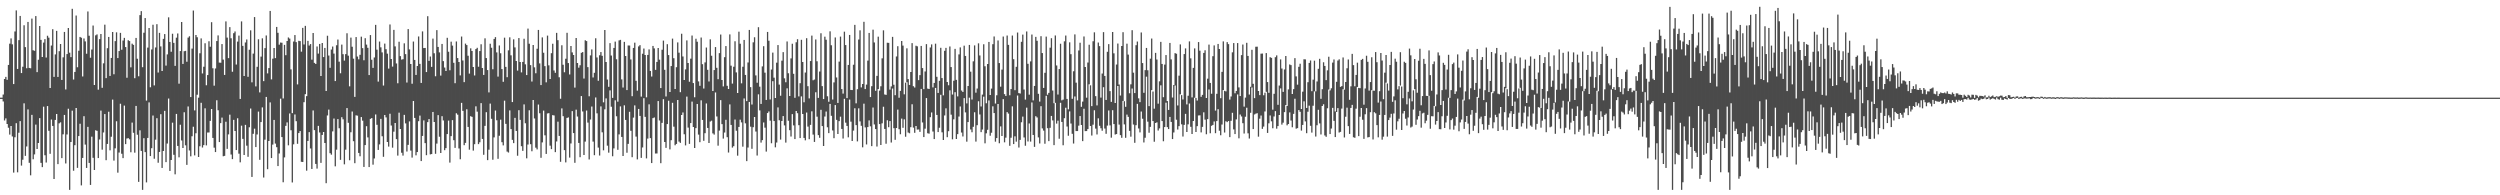 <?xml version="1.0" encoding="UTF-8"?>
<svg xmlns="http://www.w3.org/2000/svg" width="1920" height="150">
  <path d="M0 75.000h1v1.000H0zM1 75.000h1v1.000H1zM2 72.624h1v5.322H2zM3 60.677h1v31.849H3zM4 59.017h1v31.911H4zM5 61.301h1v33.935H5zM6 49.844h1v48.270H6zM7 33.545h1v69.826H7zM8 29.475h1v67.285H8zM9 34.032h1v70.769H9zM10 64.588h1v67.957H10zM11 24.174h1v81.247H11zM12 7.986h1v86.642H12zM13 52.952h1v79.417H13zM14 30.810h1v71.117H14zM15 12.227h1v80.823H15zM16 56.104h1v71.088H16zM17 51.249h1v71.435H17zM18 19.379h1v59.972H18zM19 36.189h1v83.539H19zM20 52.409h1v60.101H20zM21 16.857h1v67.154H21zM22 52.171h1v72.836H22zM23 52.439h1v82.239H23zM24 14.278h1v73.932H24zM25 38.622h1v83.706H25zM26 39.011h1v79.568H26zM27 12.318h1v83.382H27zM28 55.387h1v59.062H28zM29 45.877h1v63.937H29zM30 19.963h1v70.762H30zM31 30.629h1v94.443H31zM32 43.762h1v84.599H32zM33 32.726h1v49.194H33zM34 30.059h1v89.206H34zM35 44.170h1v80.676H35zM36 27.466h1v53.987H36zM37 28.912h1v71.558H37zM38 67.584h1v50.552H38zM39 34.996h1v56.784H39zM40 22.430h1v74.284H40zM41 59.052h1v78.412H41zM42 41.766h1v50.339H42zM43 23.714h1v63.842H43zM44 59.104h1v66.940H44zM45 39.297h1v55.399H45zM46 33.808h1v60.153H46zM47 61.366h1v60.060H47zM48 44.037h1v59.119H48zM49 24.543h1v63.721H49zM50 68.719h1v56.805H50zM51 41.540h1v61.733H51zM52 21.510h1v62.018H52zM53 40.446h1v105.363H53zM54 43.888h1v65.148H54zM55 6.779h1v78.232H55zM56 61.066h1v70.037H56zM57 55.227h1v56.292H57zM58 11.952h1v70.993H58zM59 51.668h1v77.238H59zM60 38.963h1v65.527H60zM61 28.356h1v66.662H61zM62 28.997h1v113.381H62zM63 58.701h1v62.580H63zM64 29.521h1v59.734H64zM65 31.789h1v79.283H65zM66 41.267h1v87.695H66zM67 8.823h1v88.608H67zM68 27.459h1v97.654H68zM69 44.330h1v97.705H69zM70 38.017h1v66.944H70zM71 19.631h1v101.554H71zM72 65.298h1v65.238H72zM73 27.120h1v72.900H73zM74 26.406h1v74.108H74zM75 68.887h1v52.500H75zM76 30.045h1v77.072H76zM77 26.109h1v58.855H77zM78 67.408h1v47.524H78zM79 48.635h1v53.104H79zM80 18.967h1v68.624H80zM81 59.999h1v63.056H81zM82 37.003h1v73.520H82zM83 28.377h1v57.429H83zM84 58.298h1v57.180H84zM85 44.495h1v60.515H85zM86 24.561h1v51.938H86zM87 57.035h1v66.315H87zM88 31.599h1v82.309H88zM89 24.811h1v68.299H89zM90 44.604h1v87.998H90zM91 39.242h1v77.920H91zM92 25.264h1v54.382H92zM93 38.200h1v79.860H93zM94 31.146h1v90.320H94zM95 29.102h1v52.016H95zM96 36.163h1v74.518H96zM97 59.722h1v46.675H97zM98 30.888h1v75.175H98zM99 31.540h1v75.486H99zM100 51.700h1v65.219H100zM101 33.533h1v60.647H101zM102 34.460h1v67.548H102zM103 60.036h1v57.199H103zM104 29.116h1v52.220H104zM105 45.085h1v58.386H105zM106 58.548h1v81.120H106zM107 11.632h1v88.450H107zM108 8.556h1v107.349H108zM109 51.622h1v94.187H109zM110 25.131h1v81.000H110zM111 13.895h1v102.932H111zM112 77.268h1v62.832H112zM113 36.571h1v69.375H113zM114 21.501h1v57.159H114zM115 67.026h1v52.836H115zM116 37.985h1v75.848H116zM117 18.972h1v69.766H117zM118 65.609h1v56.279H118zM119 36.461h1v70.824H119zM120 18.562h1v72.224H120zM121 55.708h1v69.279H121zM122 25.264h1v91.428H122zM123 35.635h1v52.046H123zM124 54.513h1v74.473H124zM125 29.835h1v86.150H125zM126 26.152h1v59.015H126zM127 50.395h1v74.143H127zM128 41.794h1v68.432H128zM129 13.316h1v62.370H129zM130 32.190h1v99.098H130zM131 39.709h1v83.159H131zM132 25.932h1v68.262H132zM133 32.906h1v86.001H133zM134 50.587h1v83.290H134zM135 28.940h1v58.551H135zM136 25.676h1v86.377H136zM137 64.249h1v56.581H137zM138 39.242h1v56.573H138zM139 16.901h1v90.991H139zM140 49.081h1v64.569H140zM141 39.310h1v46.921H141zM142 39.056h1v72.561H142zM143 47.436h1v79.172H143zM144 28.857h1v52.886H144zM145 27.850h1v87.706H145zM146 74.551h1v45.526H146zM147 37.328h1v67.315H147zM148 8.105h1v89.205H148zM149 84.783h1v34.555H149zM150 26.900h1v75.470H150zM151 28.610h1v44.133H151zM152 75.030h1v45.551H152zM153 40.883h1v71.451H153zM154 29.505h1v49.450H154zM155 56.401h1v56.926H155zM156 51.276h1v60.172H156zM157 33.206h1v49.990H157zM158 65.495h1v46.169H158zM159 57.628h1v44.154H159zM160 31.698h1v70.046H160zM161 35.875h1v56.969H161zM162 17.036h1v66.685H162zM163 52.428h1v53.500H163zM164 65.794h1v47.609H164zM165 52.556h1v64.244H165zM166 31.563h1v45.447H166zM167 27.198h1v57.475H167zM168 48.061h1v61.062H168zM169 48.193h1v46.358H169zM170 33.852h1v56.486H170zM171 45.772h1v74.248H171zM172 57.543h1v62.154H172zM173 16.422h1v77.058H173zM174 28.876h1v85.459H174zM175 44.643h1v58.567H175zM176 20.831h1v67.253H176zM177 29.375h1v89.288H177zM178 55.083h1v67.151H178zM179 25.516h1v66.562H179zM180 24.161h1v76.429H180zM181 49.587h1v65.667H181zM182 31.956h1v58.887H182zM183 27.358h1v90.673H183zM184 76.000h1v48.692H184zM185 16.425h1v80.089H185zM186 35.243h1v71.396H186zM187 58.390h1v60.634H187zM188 32.600h1v63.296H188zM189 30.293h1v81.559H189zM190 58.971h1v61.468H190zM191 38.200h1v59.535H191zM192 23.289h1v60.091H192zM193 63.219h1v72.642H193zM194 41.183h1v61.582H194zM195 13.120h1v85.676H195zM196 66.357h1v46.597H196zM197 51.324h1v51.948H197zM198 30.155h1v55.552H198zM199 70.942h1v51.786H199zM200 43.449h1v50.311H200zM201 29.448h1v53.034H201zM202 62.299h1v74.061H202zM203 36.969h1v70.284H203zM204 27.212h1v47.214H204zM205 56.374h1v73.592H205zM206 52.279h1v56.013H206zM207 8.407h1v70.212H207zM208 60.963h1v60.408H208zM209 45.035h1v66.008H209zM210 36.884h1v55.225H210zM211 44.627h1v65.679H211zM212 20.673h1v92.355H212zM213 25.177h1v102.371H213zM214 34.307h1v83.555H214zM215 32.682h1v43.076H215zM216 32.799h1v72.492H216zM217 75.620h1v64.375H217zM218 34.474h1v86.397H218zM219 42.407h1v54.246H219zM220 31.474h1v62.522H220zM221 28.759h1v82.868H221zM222 29.647h1v57.516H222zM223 53.284h1v46.777H223zM224 86.870h1v53.262H224zM225 31.876h1v78.963H225zM226 26.926h1v60.965H226zM227 32.346h1v60.718H227zM228 64.838h1v45.599H228zM229 31.325h1v70.872H229zM230 31.567h1v69.089H230zM231 39.668h1v84.610H231zM232 21.407h1v103.024H232zM233 34.138h1v44.348H233zM234 19.860h1v52.485H234zM235 73.844h1v57.236H235zM236 31.396h1v76.834H236zM237 34.969h1v66.512H237zM238 33.836h1v80.183H238zM239 45.806h1v83.960H239zM240 25.365h1v59.484H240zM241 48.267h1v51.689H241zM242 49.113h1v76.778H242zM243 35.687h1v93.802H243zM244 41.183h1v55.468H244zM245 33.730h1v68.024H245zM246 58.388h1v66.670H246zM247 33.039h1v70.574H247zM248 43.819h1v57.569H248zM249 36.818h1v72.982H249zM250 69.894h1v70.813H250zM251 27.452h1v61.240H251zM252 42.659h1v41.501H252zM253 52.077h1v65.576H253zM254 38.026h1v80.760H254zM255 35.717h1v65.189H255zM256 41.183h1v49.844H256zM257 62.276h1v65.478H257zM258 34.758h1v80.201H258zM259 30.379h1v61.055H259zM260 47.358h1v51.126H260zM261 56.266h1v66.487H261zM262 34.264h1v55.751H262zM263 41.602h1v50.057H263zM264 46.529h1v79.698H264zM265 41.558h1v73.369H265zM266 25.529h1v57.447H266zM267 42.764h1v51.545H267zM268 66.312h1v56.753H268zM269 28.885h1v72.696H269zM270 35.905h1v49.762H270zM271 45.051h1v63.401H271zM272 74.400h1v50.948H272zM273 28.475h1v60.125H273zM274 43.417h1v45.438H274zM275 45.591h1v71.847H275zM276 42.096h1v77.901H276zM277 28.136h1v61.746H277zM278 36.974h1v55.720H278zM279 46.289h1v81.896H279zM280 29.354h1v82.078H280zM281 34.243h1v62.689H281zM282 36.726h1v68.785H282zM283 57.648h1v70.669H283zM284 26.937h1v64.378H284zM285 45.893h1v44.806H285zM286 52.107h1v74.365H286zM287 44.128h1v77.576H287zM288 19.118h1v68.805H288zM289 38.127h1v57.702H289zM290 62.652h1v52.486H290zM291 31.886h1v79.013H291zM292 36.330h1v54.955H292zM293 40.253h1v64.374H293zM294 65.710h1v54.718H294zM295 33.469h1v54.829H295zM296 37.791h1v52.348H296zM297 41.242h1v67.839H297zM298 52.702h1v59.881H298zM299 18.812h1v68.544H299zM300 45.325h1v51.103H300zM301 51.128h1v62.287H301zM302 22.961h1v78.173H302zM303 35.635h1v58.839H303zM304 48.745h1v58.093H304zM305 63.927h1v55.581H305zM306 32.050h1v54.502H306zM307 43.094h1v56.001H307zM308 45.788h1v71.520H308zM309 45.477h1v74.001H309zM310 33.273h1v54.930H310zM311 41.570h1v53.211H311zM312 63.398h1v52.962H312zM313 22.311h1v88.967H313zM314 37.951h1v55.264H314zM315 49.139h1v66.546H315zM316 64.309h1v56.707H316zM317 31.915h1v45.676H317zM318 46.051h1v44.520H318zM319 57.532h1v61.767H319zM320 50.668h1v66.137H320zM321 28.001h1v65.099H321zM322 49.063h1v39.743H322zM323 63.712h1v59.964H323zM324 24.113h1v80.302H324zM325 36.896h1v55.582H325zM326 36.797h1v73.108H326zM327 55.330h1v63.850H327zM328 12.440h1v81.334H328zM329 46.756h1v44.706H329zM330 43.430h1v75.134H330zM331 51.375h1v66.952H331zM332 29.638h1v56.353H332zM333 40.931h1v52.758H333zM334 58.587h1v59.520H334zM335 23.117h1v87.182H335zM336 36.026h1v52.414H336zM337 40.217h1v64.813H337zM338 58.072h1v59.449H338zM339 33.751h1v55.484H339zM340 46.953h1v45.587H340zM341 51.888h1v63.463H341zM342 54.540h1v59.215H342zM343 29.022h1v73.916H343zM344 39.741h1v52.884H344zM345 53.989h1v70.882H345zM346 32.021h1v72.504H346zM347 35.037h1v57.242H347zM348 48.255h1v59.426H348zM349 63.918h1v49.641H349zM350 31.833h1v55.156H350zM351 44.575h1v43.506H351zM352 47.614h1v66.427H352zM353 57.919h1v64.420H353zM354 28.059h1v50.945H354zM355 46.438h1v38.732H355zM356 63.062h1v48.460H356zM357 33.476h1v76.228H357zM358 34.605h1v49.317H358zM359 42.792h1v54.685H359zM360 56.529h1v58.437H360zM361 37.099h1v52.167H361zM362 39.185h1v50.549H362zM363 51.441h1v64.212H363zM364 57.957h1v52.788H364zM365 37.695h1v43.984H365zM366 36.717h1v49.041H366zM367 51.272h1v59.412H367zM368 39.228h1v70.016H368zM369 34.003h1v45.204H369zM370 52.206h1v54.491H370zM371 57.550h1v61.312H371zM372 29.416h1v67.253H372zM373 44.586h1v41.602H373zM374 53.799h1v69.208H374zM375 70.981h1v43.979H375zM376 33.602h1v45.960H376zM377 36.651h1v54.568H377zM378 53.217h1v69.481H378zM379 29.919h1v75.582H379zM380 28.521h1v56.351H380zM381 40.251h1v52.092H381zM382 58.807h1v63.161H382zM383 34.893h1v69.357H383zM384 40.901h1v50.989H384zM385 53.032h1v56.185H385zM386 62.826h1v48.856H386zM387 28.954h1v48.363H387zM388 51.368h1v43.754H388zM389 59.280h1v57.160H389zM390 38.644h1v78.512H390zM391 28.665h1v56.136H391zM392 42.517h1v56.624H392zM393 78.388h1v29.046H393zM394 30.199h1v79.721H394zM395 36.406h1v54.094H395zM396 46.861h1v53.722H396zM397 54.231h1v65.356H397zM398 29.249h1v55.403H398zM399 47.621h1v44.454H399zM400 55.598h1v56.697H400zM401 47.564h1v68.304H401zM402 29.729h1v50.448H402zM403 49.402h1v45.271H403zM404 57.667h1v63.917H404zM405 21.973h1v89.016H405zM406 33.611h1v51.052H406zM407 50.008h1v60.749H407zM408 62.629h1v53.564H408zM409 34.575h1v42.242H409zM410 51.716h1v39.267H410zM411 56.243h1v57.171H411zM412 37.420h1v77.338H412zM413 23.003h1v57.264H413zM414 48.701h1v38.301H414zM415 65.327h1v55.871H415zM416 28.743h1v80.634H416zM417 40.510h1v44.449H417zM418 50.814h1v53.111H418zM419 63.233h1v54.997H419zM420 27.340h1v59.805H420zM421 50.169h1v36.715H421zM422 60.656h1v51.232H422zM423 40.844h1v73.685H423zM424 33.604h1v54.799H424zM425 54.099h1v34.600H425zM426 55.909h1v60.950H426zM427 25.262h1v83.358H427zM428 30.869h1v62.572H428zM429 59.354h1v45.036H429zM430 75.824h1v48.442H430zM431 34.765h1v48.473H431zM432 49.695h1v39.547H432zM433 55.513h1v59.810H433zM434 45.083h1v79.657H434zM435 25.207h1v65.371H435zM436 48.438h1v41.746H436zM437 57.184h1v63.859H437zM438 35.312h1v74.875H438zM439 40.265h1v45.069H439zM440 42.217h1v59.954H440zM441 67.282h1v57.771H441zM442 29.176h1v55.035H442zM443 48.392h1v41.117H443zM444 51.979h1v57.812H444zM445 50.139h1v70.598H445zM446 40.562h1v33.215H446zM447 39.997h1v45.607H447zM448 60.336h1v58.700H448zM449 30.906h1v77.841H449zM450 31.519h1v53.378H450zM451 51.572h1v42.598H451zM452 73.933h1v48.520H452zM453 42.529h1v49.290H453zM454 37.962h1v43.865H454zM455 59.514h1v49.243H455zM456 55.927h1v63.269H456zM457 29.411h1v45.449H457zM458 44.158h1v42.870H458zM459 62.004h1v51.355H459zM460 42.421h1v77.022H460zM461 39.995h1v41.721H461zM462 42.838h1v58.775H462zM463 78.580h1v36.869H463zM464 23.037h1v60.908H464zM465 47.603h1v27.985H465zM466 61.102h1v50.776H466zM467 66.685h1v50.573H467zM468 33.115h1v36.303H468zM469 42.670h1v39.288H469zM470 75.160h1v44.844H470zM471 36.795h1v77.185H471zM472 31.952h1v45.122H472zM473 45.527h1v43.767H473zM474 78.065h1v36.966H474zM475 31.041h1v72.165H475zM476 30.622h1v51.068H476zM477 60.967h1v44.203H477zM478 67.218h1v52.610H478zM479 32.137h1v48.761H479zM480 43.005h1v49.103H480zM481 69.173h1v48.112H481zM482 34.909h1v75.576H482zM483 34.980h1v50.869H483zM484 45.673h1v54.807H484zM485 73.885h1v46.867H485zM486 36.829h1v53.467H486zM487 32.753h1v48.194H487zM488 62.038h1v42.884H488zM489 69.633h1v52.793H489zM490 35.612h1v48.036H490zM491 34.660h1v54.360H491zM492 74.192h1v47.037H492zM493 41.258h1v72.014H493zM494 37.248h1v38.155H494zM495 42.242h1v47.496H495zM496 74.728h1v46.929H496zM497 42.197h1v64.269H497zM498 37.933h1v42.220H498zM499 54.474h1v51.612H499zM500 58.784h1v66.444H500zM501 35.262h1v55.481H501zM502 37.184h1v53.053H502zM503 53.638h1v64.253H503zM504 47.559h1v70.277H504zM505 36.871h1v40.759H505zM506 45.820h1v46.711H506zM507 67.646h1v57.693H507zM508 38.196h1v56.161H508zM509 31.190h1v44.982H509zM510 53.604h1v55.455H510zM511 74.082h1v39.476H511zM512 33.943h1v61.343H512zM513 42.277h1v35.076H513zM514 70.667h1v44.082H514zM515 50.727h1v56.938H515zM516 29.629h1v49.310H516zM517 44.682h1v52.575H517zM518 68.346h1v43.193H518zM519 51.590h1v58.952H519zM520 32.556h1v44.266H520zM521 40.448h1v68.283H521zM522 70.795h1v38.920H522zM523 25.928h1v62.407H523zM524 43.375h1v42.998H524zM525 61.425h1v41.701H525zM526 53.316h1v58.375H526zM527 31.007h1v43.206H527zM528 48.370h1v49.641H528zM529 62.775h1v47.693H529zM530 45.067h1v49.453H530zM531 27.283h1v50.729H531zM532 63.789h1v33.761H532zM533 74.684h1v38.964H533zM534 29.773h1v68.619H534zM535 32.041h1v47.818H535zM536 62.501h1v40.856H536zM537 65.900h1v43.322H537zM538 28.848h1v48.209H538zM539 49.310h1v42.797H539zM540 68.019h1v40.122H540zM541 47.903h1v54.369H541zM542 36.523h1v42.938H542zM543 53.616h1v44.619H543zM544 62.553h1v47.254H544zM545 30.190h1v63.156H545zM546 42.817h1v49.833H546zM547 69.875h1v32.568H547zM548 53.815h1v49.581H548zM549 36.150h1v34.843H549zM550 52.048h1v37.375H550zM551 60.816h1v51.037H551zM552 40.800h1v59.494H552zM553 26.502h1v50.402H553zM554 61.427h1v33.900H554zM555 66.339h1v40.092H555zM556 43.948h1v57.855H556zM557 35.369h1v56.651H557zM558 65.891h1v39.494H558zM559 68.333h1v48.838H559zM560 26.402h1v53.758H560zM561 50.446h1v45.486H561zM562 64.224h1v49.122H562zM563 51.235h1v61.026H563zM564 31.709h1v60.089H564zM565 55.621h1v44.798H565zM566 71.425h1v48.137H566zM567 24.323h1v73.151H567zM568 33.611h1v58.285H568zM569 63.991h1v29.996H569zM570 51.233h1v61.383H570zM571 30.661h1v44.950H571zM572 57.536h1v37.208H572zM573 77.680h1v46.066H573zM574 47.976h1v65.322H574zM575 22.966h1v55.303H575zM576 66.893h1v30.364H576zM577 80.308h1v33.981H577zM578 32.531h1v65.154H578zM579 28.613h1v61.265H579zM580 57.925h1v43.079H580zM581 63.547h1v55.929H581zM582 20.897h1v51.551H582zM583 66.552h1v18.249H583zM584 79.839h1v29.701H584zM585 51.002h1v56.636H585zM586 35.479h1v58.569H586zM587 55.824h1v42.250H587zM588 76.765h1v39.676H588zM589 24.522h1v62.318H589zM590 31.268h1v54.323H590zM591 76.378h1v16.299H591zM592 53.380h1v56.626H592zM593 40.395h1v21.945H593zM594 59.624h1v33.330H594zM595 75.249h1v37.902H595zM596 48.122h1v61.369H596zM597 34.632h1v47.837H597zM598 64.973h1v27.377H598zM599 73.508h1v33.695H599zM600 46.577h1v46.349H600zM601 40.036h1v49.125H601zM602 60.184h1v36.100H602zM603 63.187h1v46.320H603zM604 31.870h1v35.948H604zM605 56.293h1v36.434H605zM606 73.711h1v26.258H606zM607 44.849h1v59.989H607zM608 33.588h1v54.090H608zM609 56.703h1v39.604H609zM610 75.108h1v31.699H610zM611 32.485h1v52.758H611zM612 30.105h1v56.836H612zM613 74.055h1v22.088H613zM614 63.879h1v42.177H614zM615 30.551h1v43.472H615zM616 47.612h1v39.954H616zM617 78.523h1v27.428H617zM618 55.705h1v52.060H618zM619 29.320h1v57.093H619zM620 66.213h1v31.016H620zM621 75.549h1v31.353H621zM622 46.912h1v49.004H622zM623 27.356h1v58.161H623zM624 61.640h1v41.717H624zM625 61.107h1v47.885H625zM626 30.318h1v40.535H626zM627 47.028h1v42.577H627zM628 75.156h1v28.634H628zM629 54.925h1v50.918H629zM630 25.523h1v58.814H630zM631 66.156h1v30.662H631zM632 76.083h1v36.068H632zM633 28.152h1v61.345H633zM634 30.510h1v55.145H634zM635 73.938h1v23.820H635zM636 78.136h1v24.109H636zM637 24.069h1v55.758H637zM638 34.776h1v54.174H638zM639 76.447h1v23.770H639zM640 63.284h1v42.854H640zM641 28.775h1v51.892H641zM642 59.505h1v32.566H642zM643 79.077h1v23.839H643zM644 47.294h1v45.733H644zM645 28.132h1v61.494H645zM646 68.410h1v30.625H646zM647 71.883h1v34.493H647zM648 24.323h1v51.579H648zM649 34.623h1v59.583H649zM650 75.330h1v21.376H650zM651 49.850h1v55.631H651zM652 26.852h1v49.619H652zM653 69.058h1v24.395H653zM654 69.164h1v39.142H654zM655 49.711h1v50.602H655zM656 19.118h1v64.039H656zM657 79.365h1v16.739H657zM658 68.525h1v40.085H658zM659 30.338h1v52.877H659zM660 23.289h1v69.945H660zM661 67.108h1v29.483H661zM662 64.492h1v48.682H662zM663 16.766h1v62.874H663zM664 68.401h1v29.462H664zM665 64.954h1v46.016H665zM666 46.550h1v51.044H666zM667 25.298h1v67.180H667zM668 74.529h1v22.500H668zM669 66.225h1v46.011H669zM670 22.769h1v59.830H670zM671 32.625h1v62.973H671zM672 69.727h1v29.410H672zM673 58.253h1v54.260H673zM674 28.152h1v40.249H674zM675 69.582h1v25.695H675zM676 66.234h1v45.139H676zM677 44.799h1v49.906H677zM678 23.307h1v58.647H678zM679 72.560h1v26.475H679zM680 72.876h1v37.535H680zM681 32.845h1v59.517H681zM682 32.902h1v64.786H682zM683 68.829h1v24.143H683zM684 66.332h1v43.138H684zM685 28.290h1v39.688H685zM686 65.099h1v33.358H686zM687 73.112h1v34.233H687zM688 43.366h1v54.960H688zM689 35.479h1v48.670H689zM690 75.062h1v24.182H690zM691 69.804h1v33.335H691zM692 31.467h1v59.599H692zM693 35.026h1v63.101H693zM694 72.439h1v19.217H694zM695 63.496h1v41.495H695zM696 37.104h1v26.054H696zM697 60.752h1v41.055H697zM698 65.227h1v37.132H698zM699 55.296h1v42.374H699zM700 33.151h1v46.903H700zM701 66.209h1v31.774H701zM702 67.218h1v34.754H702zM703 35.129h1v61.655H703zM704 35.573h1v63.959H704zM705 61.537h1v37.901H705zM706 57.678h1v43.610H706zM707 35.264h1v33.037H707zM708 52.251h1v41.822H708zM709 68.431h1v36.835H709zM710 54.881h1v43.923H710zM711 33.897h1v41.416H711zM712 68.033h1v34.331H712zM713 68.349h1v34.294H713zM714 36.443h1v53.586H714zM715 34.078h1v52.282H715zM716 67.133h1v33.884H716zM717 63.689h1v43.136H717zM718 33.529h1v34.003H718zM719 59.001h1v29.284H719zM720 71.381h1v30.055H720zM721 62.041h1v36.052H721zM722 36.713h1v36.079H722zM723 59.933h1v41.687H723zM724 73.201h1v34.320H724zM725 39.022h1v49.654H725zM726 36.781h1v46.399H726zM727 62.997h1v42.356H727zM728 65.462h1v35.317H728zM729 35.706h1v33.655H729zM730 51.498h1v36.571H730zM731 72.592h1v34.425H731zM732 61.986h1v29.677H732zM733 37.521h1v33.279H733zM734 61.343h1v45.420H734zM735 74.055h1v28.945H735zM736 41.759h1v47.736H736zM737 36.385h1v45.390H737zM738 69.534h1v32.248H738zM739 70.603h1v34.216H739zM740 35.074h1v40.295H740zM741 42.982h1v43.323H741zM742 79.399h1v29.398H742zM743 66.028h1v27.725H743zM744 34.502h1v40.528H744zM745 55.039h1v44.372H745zM746 76.428h1v25.157H746zM747 47.124h1v50.284H747zM748 34.859h1v51.339H748zM749 71.185h1v37.572H749zM750 67.982h1v28.181H750zM751 33.279h1v44.474H751zM752 42.611h1v45.308H752zM753 81.761h1v19.712H753zM754 72.643h1v26.823H754zM755 33.978h1v40.276H755zM756 50.890h1v59.167H756zM757 79.310h1v23.067H757zM758 49.129h1v50.533H758zM759 32.206h1v44.968H759zM760 72.956h1v31.307H760zM761 68.056h1v33.880H761zM762 33.920h1v47.736H762zM763 27.995h1v58.853H763zM764 79.516h1v29.266H764zM765 73.139h1v32.898H765zM766 31.075h1v48.809H766zM767 48.450h1v61.559H767zM768 66.554h1v30.529H768zM769 53.446h1v50.998H769zM770 28.056h1v48.095H770zM771 72.281h1v37.009H771zM772 73.656h1v32.058H772zM773 27.285h1v58.848H773zM774 34.474h1v52.783H774zM775 73.164h1v38.813H775zM776 68.399h1v37.382H776zM777 27.301h1v54.350H777zM778 45.474h1v65.171H778zM779 69.267h1v35.441H779zM780 51.318h1v57.492H780zM781 25.005h1v48.388H781zM782 71.480h1v41.816H782zM783 71.841h1v35.578H783zM784 32.089h1v61.824H784zM785 26.582h1v62.982H785zM786 68.756h1v36.807H786zM787 76.515h1v35.425H787zM788 24.165h1v58.505H788zM789 49.004h1v59.620H789zM790 72.720h1v22.113H790zM791 47.179h1v61.579H791zM792 26.495h1v52.217H792zM793 77.122h1v26.533H793zM794 66.007h1v46.791H794zM795 28.301h1v60.952H795zM796 31.311h1v58.915H796zM797 72.045h1v33.500H797zM798 78.010h1v32.170H798zM799 27.818h1v53.746H799zM800 40.741h1v57.885H800zM801 67.536h1v32.784H801zM802 55.934h1v54.464H802zM803 28.093h1v45.479H803zM804 72.741h1v25.700H804zM805 71.310h1v37.062H805zM806 36.610h1v61.556H806zM807 29.338h1v59.679H807zM808 69.537h1v22.951H808zM809 79.237h1v32.250H809zM810 27.255h1v51.769H810zM811 50.276h1v44.637H811zM812 72.610h1v20.051H812zM813 53.053h1v53.520H813zM814 33.609h1v45.326H814zM815 77.030h1v16.604H815zM816 76.497h1v35.075H816zM817 31.753h1v59.015H817zM818 27.303h1v55.419H818zM819 76.003h1v21.177H819zM820 83.947h1v20.275H820zM821 32.520h1v53.032H821zM822 41.611h1v53.252H822zM823 75.865h1v26.917H823zM824 54.726h1v55.507H824zM825 26.406h1v47.690H825zM826 63.490h1v37.146H826zM827 77.120h1v23.525H827zM828 38.757h1v57.775H828zM829 32.838h1v56.294H829zM830 82.029h1v13.965H830zM831 78.021h1v30.392H831zM832 28.029h1v55.479H832zM833 51.448h1v49.270H833zM834 75.016h1v25.649H834zM835 48.024h1v51.092H835zM836 34.369h1v30.386H836zM837 65.552h1v31.195H837zM838 81.510h1v22.589H838zM839 31.698h1v64.049H839zM840 24.815h1v59.880H840zM841 73.830h1v24.915H841zM842 80.931h1v22.351H842zM843 32.671h1v58.196H843zM844 35.413h1v61.201H844zM845 74.934h1v23.598H845zM846 56.481h1v43.919H846zM847 24.676h1v42.277H847zM848 58.305h1v40.403H848zM849 76.744h1v26.009H849zM850 39.764h1v56.683H850zM851 33.909h1v50.904H851zM852 69.981h1v26.306H852zM853 78.250h1v27.496H853zM854 24.577h1v60.054H854zM855 40.947h1v54.323H855zM856 79.093h1v24.214H856zM857 49.548h1v53.390H857zM858 33.453h1v32.577H858zM859 64.918h1v30.799H859zM860 73.393h1v30.373H860zM861 35.310h1v70.497H861zM862 24.706h1v52.787H862zM863 77.717h1v17.808H863zM864 82.013h1v23.839H864zM865 33.513h1v54.483H865zM866 41.947h1v47.791H866zM867 71.622h1v28.872H867zM868 64.778h1v40.204H868zM869 23.177h1v44.804H869zM870 55.790h1v39.826H870zM871 71.475h1v38.197H871zM872 34.719h1v61.458H872zM873 31.895h1v47.898H873zM874 75.501h1v23.138H874zM875 78.442h1v23.264H875zM876 24.950h1v60.684H876zM877 48.422h1v42.756H877zM878 71.262h1v38.151H878zM879 53.854h1v51.927H879zM880 36.788h1v22.071H880zM881 53.941h1v39.494H881zM882 81.521h1v20.435H882zM883 45.074h1v52.367H883zM884 29.567h1v39.654H884zM885 70.306h1v22.667H885zM886 83.439h1v25.423H886zM887 40.599h1v53.886H887zM888 45.717h1v48.258H888zM889 79.610h1v20.648H889zM890 62.487h1v36.139H890zM891 32.156h1v33.398H891zM892 49.077h1v43.914H892zM893 74.625h1v33.892H893zM894 49.596h1v48.004H894zM895 42.297h1v36.555H895zM896 77.628h1v20.003H896zM897 84.416h1v14.724H897zM898 32.959h1v56.868H898zM899 45.600h1v48.027H899zM900 74.906h1v31.907H900zM901 65.257h1v36.462H901zM902 40.796h1v24.836H902zM903 41.251h1v50.705H903zM904 81.006h1v18.490H904zM905 58.097h1v38.785H905zM906 34.092h1v38.354H906zM907 73.082h1v22.424H907zM908 76.378h1v28.460H908zM909 41.535h1v54.353H909zM910 37.177h1v50.274H910zM911 80.198h1v21.170H911zM912 73.510h1v21.973H912zM913 31.780h1v47.756H913zM914 44.778h1v52.589H914zM915 74.783h1v28.121H915zM916 52.146h1v40.803H916zM917 37.173h1v37.910H917zM918 75.229h1v26.125H918zM919 77.209h1v19.687H919zM920 32.307h1v56.363H920zM921 38.919h1v49.640H921zM922 74.341h1v27.338H922zM923 72.862h1v24.596H923zM924 40.656h1v45.621H924zM925 38.608h1v53.275H925zM926 75.272h1v27.863H926zM927 60.393h1v31.115H927zM928 34.264h1v34.435H928zM929 63.700h1v38.627H929zM930 71.997h1v24.612H930zM931 43.142h1v52.817H931zM932 34.859h1v58.450H932zM933 84.943h1v17.364H933zM934 72.027h1v20.962H934zM935 33.726h1v50.164H935zM936 37.651h1v62.769H936zM937 75.426h1v28.474H937zM938 55.218h1v40.435H938zM939 31.799h1v37.374H939zM940 69.784h1v32.028H940zM941 70.173h1v22.969H941zM942 32.346h1v61.465H942zM943 33.888h1v59.015H943zM944 76.499h1v28.799H944zM945 74.080h1v18.714H945zM946 40.189h1v46.461H946zM947 33.055h1v66.299H947zM948 71.624h1v31.319H948zM949 69.827h1v21.847H949zM950 33.057h1v39.473H950zM951 67.099h1v39.151H951zM952 73.764h1v14.212H952zM953 42.325h1v47.123H953zM954 34.202h1v60.412H954zM955 81.846h1v20.698H955zM956 74.970h1v14.660H956zM957 32.890h1v49.858H957zM958 42.945h1v59.462H958zM959 72.599h1v33.784H959zM960 66.676h1v19.979H960zM961 38.264h1v28.896H961zM962 64.380h1v34.752H962zM963 75.389h1v12.532H963zM964 35.882h1v51.435H964zM965 35.852h1v51.071H965zM966 69.878h1v35.093H966zM967 73.071h1v18.064H967zM968 41.215h1v47.537H968zM969 41.121h1v57.864H969zM970 73.144h1v24.086H970zM971 71.152h1v14.429H971zM972 40.730h1v29.757H972zM973 63.032h1v39.073H973zM974 71.274h1v23.456H974zM975 43.909h1v44.756H975zM976 44.437h1v48.729H976zM977 84.210h1v14.303H977zM978 72.054h1v17.379H978zM979 43.936h1v41.426H979zM980 42.565h1v56.269H980zM981 80.486h1v16.320H981zM982 65.664h1v22.639H982zM983 45.630h1v22.252H983zM984 52.652h1v43.042H984zM985 70.576h1v23.633H985zM986 53.359h1v32.751H986zM987 42.995h1v37.711H987zM988 81.347h1v14.930H988zM989 68.662h1v26.585H989zM990 49.525h1v36.782H990zM991 50.002h1v42.584H991zM992 72.176h1v25.558H992zM993 68.475h1v18.979H993zM994 44.623h1v31.224H994zM995 58.699h1v40.119H995zM996 65.030h1v33.392H996zM997 51.288h1v33.248H997zM998 48.926h1v36.944H998zM999 83.718h1v16.565H999zM1000 70.404h1v25.548H1000zM1001 45.511h1v32.291H1001zM1002 45.630h1v47.624H1002zM1003 82.899h1v19.391H1003zM1004 63.148h1v22.689H1004zM1005 48.344h1v32.808H1005zM1006 46.424h1v50.183H1006zM1007 70.056h1v31.795H1007zM1008 61.173h1v20.009H1008zM1009 46.571h1v23.648H1009zM1010 70.127h1v34.747H1010zM1011 62.560h1v33.662H1011zM1012 52.860h1v31.492H1012zM1013 45.138h1v49.657H1013zM1014 75.879h1v27.366H1014zM1015 68.484h1v12.930H1015zM1016 47.825h1v32.259H1016zM1017 50.624h1v53.424H1017zM1018 61.549h1v43.518H1018zM1019 54.025h1v29.114H1019zM1020 43.581h1v25.200H1020zM1021 69.415h1v33.543H1021zM1022 67.765h1v30.925H1022zM1023 48.090h1v34.738H1023zM1024 45.657h1v47.178H1024zM1025 85.618h1v19.632H1025zM1026 62.835h1v23.204H1026zM1027 46.507h1v36.564H1027zM1028 45.566h1v56.223H1028zM1029 66.705h1v34.589H1029zM1030 66.140h1v17.276H1030zM1031 44.151h1v24.387H1031zM1032 68.887h1v36.695H1032zM1033 62.965h1v26.667H1033zM1034 52.439h1v30.270H1034zM1035 45.662h1v51.208H1035zM1036 76.641h1v26.201H1036zM1037 66.302h1v16.596H1037zM1038 41.359h1v39.180H1038zM1039 50.006h1v55.411H1039zM1040 66.238h1v39.595H1040zM1041 57.525h1v25.930H1041zM1042 48.143h1v18.629H1042zM1043 67.458h1v37.110H1043zM1044 67.744h1v21.920H1044zM1045 45.959h1v36.978H1045zM1046 45.186h1v46.779H1046zM1047 80.365h1v26.286H1047zM1048 67.937h1v19.796H1048zM1049 42.780h1v40.245H1049zM1050 47.454h1v58.045H1050zM1051 69.580h1v35.686H1051zM1052 63.002h1v23.165H1052zM1053 43.964h1v25.307H1053zM1054 69.592h1v37.499H1054zM1055 69.662h1v16.500H1055zM1056 40.006h1v47.049H1056zM1057 47.752h1v48.366H1057zM1058 78.790h1v26.668H1058zM1059 70.024h1v18.261H1059zM1060 40.681h1v37.317H1060zM1061 46.500h1v60.742H1061zM1062 76.163h1v28.803H1062zM1063 55.804h1v32.442H1063zM1064 42.256h1v21.249H1064zM1065 64.103h1v40.795H1065zM1066 69.559h1v22.637H1066zM1067 49.928h1v40.400H1067zM1068 39.821h1v47.562H1068zM1069 78.166h1v26.171H1069zM1070 74.039h1v13.124H1070zM1071 45.042h1v31.991H1071zM1072 47.408h1v52.200H1072zM1073 68.665h1v24.530H1073zM1074 66.147h1v25.042H1074zM1075 40.109h1v25.578H1075zM1076 66.456h1v33.365H1076zM1077 75.401h1v11.756H1077zM1078 47.401h1v37.837H1078zM1079 48.271h1v42.932H1079zM1080 80.107h1v16.308H1080zM1081 70.493h1v19.709H1081zM1082 37.310h1v38.292H1082zM1083 42.501h1v55.445H1083zM1084 77.847h1v19.378H1084zM1085 69.356h1v14.743H1085zM1086 45.291h1v23.149H1086zM1087 60.855h1v34.978H1087zM1088 71.230h1v20.595H1088zM1089 46.632h1v42.575H1089zM1090 37.438h1v47.660H1090zM1091 80.830h1v17.217H1091zM1092 73.787h1v13.326H1092zM1093 45.193h1v41.371H1093zM1094 49.040h1v45.642H1094zM1095 73.634h1v19.057H1095zM1096 73.705h1v14.507H1096zM1097 38.715h1v34.836H1097zM1098 57.678h1v41.206H1098zM1099 69.683h1v19.535H1099zM1100 49.262h1v40.094H1100zM1101 47.209h1v34.149H1101zM1102 81.608h1v14.070H1102zM1103 72.558h1v20.353H1103zM1104 40.267h1v45.839H1104zM1105 42.574h1v56.626H1105zM1106 80.665h1v18.620H1106zM1107 69.200h1v20.112H1107zM1108 48.239h1v29.274H1108zM1109 49.807h1v48.489H1109zM1110 68.738h1v25.336H1110zM1111 53.400h1v35.555H1111zM1112 42.103h1v32.950H1112zM1113 75.149h1v24.253H1113zM1114 69.234h1v23.042H1114zM1115 49.253h1v41.765H1115zM1116 48.102h1v51.474H1116zM1117 72.123h1v24.365H1117zM1118 70.189h1v19.597H1118zM1119 41.766h1v33.936H1119zM1120 51.963h1v48.846H1120zM1121 67.177h1v26.826H1121zM1122 54.359h1v37.464H1122zM1123 46.507h1v29.997H1123zM1124 77.152h1v21.836H1124zM1125 70.207h1v23.422H1125zM1126 39.640h1v49.439H1126zM1127 37.823h1v57.123H1127zM1128 76.293h1v26.823H1128zM1129 67.763h1v20.288H1129zM1130 43.920h1v40.618H1130zM1131 46.056h1v54.395H1131zM1132 69.056h1v27.517H1132zM1133 63.691h1v22.918H1133zM1134 37.589h1v36.843H1134zM1135 75.062h1v27.162H1135zM1136 68.083h1v23.026H1136zM1137 46.051h1v43.573H1137zM1138 43.842h1v51.524H1138zM1139 76.847h1v22.839H1139zM1140 69.287h1v19.808H1140zM1141 36.504h1v42.025H1141zM1142 53.117h1v46.441H1142zM1143 70.720h1v25.164H1143zM1144 62.139h1v28.254H1144zM1145 39.949h1v30.830H1145zM1146 71.555h1v27.016H1146zM1147 70.084h1v23.864H1147zM1148 41.034h1v47.139H1148zM1149 36.823h1v53.117H1149zM1150 71.951h1v28.645H1150zM1151 72.382h1v14.747H1151zM1152 42.149h1v40.022H1152zM1153 47.559h1v49.572H1153zM1154 71.056h1v28.680H1154zM1155 66.698h1v19.460H1155zM1156 40.123h1v27.658H1156zM1157 68.518h1v31.522H1157zM1158 73.817h1v16.407H1158zM1159 48.232h1v38.869H1159zM1160 45.016h1v40.338H1160zM1161 81.352h1v16.111H1161zM1162 70.436h1v17.066H1162zM1163 43.181h1v34.854H1163zM1164 48.875h1v50.144H1164zM1165 75.453h1v23.557H1165zM1166 67.953h1v18.556H1166zM1167 44.181h1v23.229H1167zM1168 61.157h1v36.040H1168zM1169 69.733h1v24.878H1169zM1170 52.524h1v33.932H1170zM1171 45.756h1v35.843H1171zM1172 79.095h1v19.689H1172zM1173 73.347h1v16.102H1173zM1174 50.464h1v31.531H1174zM1175 43.373h1v53.062H1175zM1176 68.887h1v28.492H1176zM1177 69.267h1v17.940H1177zM1178 45.168h1v27.585H1178zM1179 60.679h1v38.858H1179zM1180 71.857h1v23.298H1180zM1181 55.687h1v26.567H1181zM1182 42.274h1v40.402H1182zM1183 82.904h1v15.123H1183zM1184 68.278h1v24.379H1184zM1185 48.422h1v27.436H1185zM1186 43.884h1v47.672H1186zM1187 79.294h1v22.243H1187zM1188 70.026h1v13.854H1188zM1189 40.144h1v34.964H1189zM1190 50.892h1v46.846H1190zM1191 66.680h1v30.479H1191zM1192 61.917h1v22.257H1192zM1193 42.524h1v36.475H1193zM1194 78.632h1v24.107H1194zM1195 68.941h1v18.457H1195zM1196 53.636h1v32.318H1196zM1197 37.933h1v53.332H1197zM1198 68.994h1v29.673H1198zM1199 64.211h1v18.354H1199zM1200 40.544h1v36.839H1200zM1201 56.415h1v45.832H1201zM1202 67.996h1v30.085H1202zM1203 56.438h1v31.506H1203zM1204 39.565h1v38.386H1204zM1205 78.069h1v21.488H1205zM1206 60.951h1v33.209H1206zM1207 47.717h1v35.765H1207zM1208 40.265h1v52.543H1208zM1209 76.778h1v26.352H1209zM1210 67.717h1v21.392H1210zM1211 41.949h1v39.697H1211zM1212 48.095h1v53.145H1212zM1213 59.910h1v39.577H1213zM1214 66.209h1v18.620H1214zM1215 39.619h1v30.421H1215zM1216 69.997h1v34.059H1216zM1217 68.150h1v21.543H1217zM1218 53.666h1v35.516H1218zM1219 42.242h1v54.225H1219zM1220 72.169h1v30.518H1220zM1221 58.928h1v26.116H1221zM1222 39.448h1v40.386H1222zM1223 47.376h1v57.533H1223zM1224 67.419h1v34.196H1224zM1225 59.219h1v28.947H1225zM1226 39.828h1v29.903H1226zM1227 70.020h1v32.893H1227zM1228 57.726h1v34.420H1228zM1229 49.159h1v36.338H1229zM1230 35.820h1v53.831H1230zM1231 77.065h1v27.350H1231zM1232 68.621h1v19.666H1232zM1233 41.382h1v45.873H1233zM1234 42.959h1v59.817H1234zM1235 64.062h1v36.542H1235zM1236 65.469h1v18.151H1236zM1237 52.831h1v15.914H1237zM1238 68.353h1v24.230H1238zM1239 66.920h1v22.390H1239zM1240 68.999h1v29.570H1240zM1241 44.515h1v32.373H1241zM1242 59.161h1v15.463H1242zM1243 66.943h1v30.792H1243zM1244 70.576h1v28.602H1244zM1245 60.738h1v24.953H1245zM1246 72.393h1v14.090H1246zM1247 67.776h1v20.140H1247zM1248 55.156h1v24.992H1248zM1249 53.455h1v23.476H1249zM1250 69.935h1v17.771H1250zM1251 67.964h1v17.029H1251zM1252 67.529h1v15.869H1252zM1253 70.763h1v14.992H1253zM1254 69.523h1v13.024H1254zM1255 69.624h1v18.231H1255zM1256 58.502h1v11.300H1256zM1257 62.025h1v27.746H1257zM1258 55.444h1v44.676H1258zM1259 49.812h1v47.810H1259zM1260 49.253h1v29.791H1260zM1261 70.436h1v34.452H1261zM1262 36.239h1v57.079H1262zM1263 41.245h1v29.556H1263zM1264 60.482h1v45.159H1264zM1265 77.106h1v44.560H1265zM1266 62.700h1v50.561H1266zM1267 32.039h1v48.068H1267zM1268 53.680h1v25.218H1268zM1269 60.411h1v17.178H1269zM1270 61.457h1v35.466H1270zM1271 42.860h1v79.689H1271zM1272 33.202h1v76.823H1272zM1273 30.759h1v115.050H1273zM1274 22.678h1v62.883H1274zM1275 27.436h1v58.573H1275zM1276 41.022h1v76.567H1276zM1277 71.338h1v54.633H1277zM1278 30.103h1v49.088H1278zM1279 37.168h1v91.788H1279zM1280 54.996h1v44.266H1280zM1281 43.932h1v55.560H1281zM1282 5.255h1v94.348H1282zM1283 37.770h1v50.975H1283zM1284 71.324h1v74.485H1284zM1285 21.977h1v56.342H1285zM1286 13.879h1v112.291H1286zM1287 37.981h1v79.609H1287zM1288 26.067h1v92.387H1288zM1289 22.005h1v97.107H1289zM1290 30.970h1v63.353H1290zM1291 37.946h1v107.860H1291zM1292 31.892h1v108.082H1292zM1293 25.307h1v71.762H1293zM1294 42.611h1v65.434H1294zM1295 33.723h1v88.313H1295zM1296 34.591h1v76.358H1296zM1297 30.771h1v58.681H1297zM1298 59.837h1v53.079H1298zM1299 26.065h1v103.401H1299zM1300 10.911h1v87.461H1300zM1301 47.413h1v68.510H1301zM1302 36.564h1v80.746H1302zM1303 34.893h1v85.697H1303zM1304 24.957h1v56.493H1304zM1305 40.933h1v96.384H1305zM1306 54.533h1v79.868H1306zM1307 10.428h1v73.485H1307zM1308 50.677h1v68.284H1308zM1309 42.693h1v50.650H1309zM1310 47.250h1v70.664H1310zM1311 39.253h1v70.499H1311zM1312 10.426h1v77.042H1312zM1313 63.643h1v75.993H1313zM1314 12.458h1v110.414H1314zM1315 13.651h1v91.311H1315zM1316 56.506h1v54.001H1316zM1317 44.639h1v53.641H1317zM1318 66.415h1v47.902H1318zM1319 28.800h1v55.184H1319zM1320 33.939h1v67.429H1320zM1321 48.031h1v84.246H1321zM1322 41.322h1v66.928H1322zM1323 45.889h1v60.421H1323zM1324 39.965h1v73.701H1324zM1325 43.227h1v59.966H1325zM1326 9.702h1v72.180H1326zM1327 26.463h1v105.937H1327zM1328 71.024h1v74.785H1328zM1329 8.240h1v71.068H1329zM1330 42.245h1v77.897H1330zM1331 30.125h1v63.247H1331zM1332 49.878h1v50.694H1332zM1333 22.794h1v76.054H1333zM1334 23.630h1v79.322H1334zM1335 66.357h1v70.909H1335zM1336 19.128h1v116.246H1336zM1337 44.222h1v64.694H1337zM1338 25.559h1v76.566H1338zM1339 43.311h1v64.731H1339zM1340 47.834h1v57.118H1340zM1341 19.588h1v75.149H1341zM1342 59.523h1v61.605H1342zM1343 19.357h1v104.584H1343zM1344 11.382h1v89.535H1344zM1345 36.420h1v83.628H1345zM1346 32.124h1v65.017H1346zM1347 64.902h1v49.950H1347zM1348 10.806h1v98.876H1348zM1349 43.643h1v84.857H1349zM1350 50.853h1v78.639H1350zM1351 5.219h1v72.558H1351zM1352 60.713h1v51.465H1352zM1353 35.550h1v55.964H1353zM1354 61.480h1v47.396H1354zM1355 20.178h1v90.105H1355zM1356 41.508h1v34.918H1356zM1357 63.256h1v65.812H1357zM1358 21.437h1v82.600H1358zM1359 54.689h1v49.888H1359zM1360 35.012h1v61.826H1360zM1361 52.096h1v68.549H1361zM1362 40.423h1v74.553H1362zM1363 8.279h1v74.423H1363zM1364 58.727h1v61.353H1364zM1365 6.072h1v115.598H1365zM1366 16.310h1v88.459H1366zM1367 56.465h1v62.887H1367zM1368 39.928h1v58.526H1368zM1369 60.617h1v48.744H1369zM1370 24.154h1v79.926H1370zM1371 37.555h1v58.253H1371zM1372 69.960h1v50.742H1372zM1373 28.029h1v58.546H1373zM1374 50.505h1v47.063H1374zM1375 34.042h1v63.291H1375zM1376 64.758h1v48.460H1376zM1377 10.309h1v83.973H1377zM1378 39.695h1v65.999H1378zM1379 75.600h1v50.777H1379zM1380 14.836h1v84.593H1380zM1381 31.769h1v80.861H1381zM1382 38.420h1v72.067H1382zM1383 46.218h1v55.331H1383zM1384 69.884h1v30.092H1384zM1385 32.227h1v43.460H1385zM1386 42.991h1v68.760H1386zM1387 33.918h1v82.069H1387zM1388 34.470h1v51.041H1388zM1389 50.587h1v50.044H1389zM1390 47.804h1v37.805H1390zM1391 61.947h1v37.933H1391zM1392 39.764h1v49.663H1392zM1393 24.376h1v79.830H1393zM1394 70.461h1v44.686H1394zM1395 26.617h1v67.354H1395zM1396 39.420h1v70.904H1396zM1397 51.292h1v53.806H1397zM1398 33.685h1v46.674H1398zM1399 72.860h1v44.205H1399zM1400 21.126h1v61.361H1400zM1401 45.163h1v59.490H1401zM1402 73.347h1v40.836H1402zM1403 21.476h1v81.341H1403zM1404 34.790h1v82.941H1404zM1405 60.274h1v57.796H1405zM1406 36.159h1v46.205H1406zM1407 66.044h1v37.382H1407zM1408 32.561h1v56.076H1408zM1409 38.347h1v48.182H1409zM1410 65.394h1v55.867H1410zM1411 11.190h1v85.731H1411zM1412 38.837h1v55.699H1412zM1413 59.150h1v42.822H1413zM1414 46.017h1v48.146H1414zM1415 39.359h1v61.739H1415zM1416 61.990h1v45.633H1416zM1417 24.868h1v61.883H1417zM1418 63.425h1v47.970H1418zM1419 40.508h1v49.098H1419zM1420 31.284h1v57.766H1420zM1421 71.104h1v36.210H1421zM1422 50.473h1v36.418H1422zM1423 53.279h1v33.795H1423zM1424 76.227h1v26.176H1424zM1425 43.732h1v58.430H1425zM1426 42.666h1v68.606H1426zM1427 62.698h1v49.089H1427zM1428 50.077h1v18.846H1428zM1429 48.907h1v48.579H1429zM1430 79.269h1v25.480H1430zM1431 34.767h1v54.490H1431zM1432 39.727h1v58.805H1432zM1433 66.799h1v37.524H1433zM1434 43.382h1v33.591H1434zM1435 46.548h1v60.089H1435zM1436 50.446h1v56.365H1436zM1437 47.200h1v30.895H1437zM1438 62.132h1v31.756H1438zM1439 79.891h1v26.622H1439zM1440 39.191h1v52.224H1440zM1441 29.691h1v53.378H1441zM1442 68.539h1v34.656H1442zM1443 58.994h1v39.288H1443zM1444 45.554h1v41.064H1444zM1445 51.482h1v25.713H1445zM1446 68.559h1v30.648H1446zM1447 64.517h1v24.509H1447zM1448 57.999h1v25.230H1448zM1449 60.596h1v33.903H1449zM1450 53.389h1v35.166H1450zM1451 62.400h1v27.794H1451zM1452 57.255h1v40.318H1452zM1453 49.184h1v33.838H1453zM1454 51.881h1v40.613H1454zM1455 57.843h1v28.054H1455zM1456 67.875h1v19.043H1456zM1457 56.289h1v31.240H1457zM1458 66.639h1v24.814H1458zM1459 54.884h1v31.904H1459zM1460 64.135h1v23.935H1460zM1461 61.734h1v28.695H1461zM1462 61.903h1v24.534H1462zM1463 62.540h1v20.838H1463zM1464 64.964h1v18.135H1464zM1465 69.978h1v18.460H1465zM1466 62.206h1v19.169H1466zM1467 71.413h1v14.237H1467zM1468 68.438h1v15.674H1468zM1469 66.165h1v15.248H1469zM1470 68.349h1v13.848H1470zM1471 64.758h1v13.708H1471zM1472 68.930h1v12.213H1472zM1473 69.056h1v10.318H1473zM1474 67.644h1v14.802H1474zM1475 69.088h1v7.965H1475zM1476 72.006h1v11.199H1476zM1477 67.577h1v9.071H1477zM1478 68.859h1v9.668H1478zM1479 72.416h1v9.178H1479zM1480 70.118h1v8.798H1480zM1481 70.253h1v8.274H1481zM1482 68.273h1v11.316H1482zM1483 67.889h1v13.832H1483zM1484 67.200h1v9.478H1484zM1485 71.981h1v7.855H1485zM1486 72.398h1v5.013H1486zM1487 70.070h1v7.819H1487zM1488 73.792h1v4.294H1488zM1489 72.043h1v6.139H1489zM1490 70.947h1v6.519H1490zM1491 71.480h1v8.430H1491zM1492 71.546h1v7.729H1492zM1493 71.045h1v5.095H1493zM1494 71.777h1v8.155H1494zM1495 70.148h1v8.606H1495zM1496 72.018h1v4.777H1496zM1497 72.217h1v6.624H1497zM1498 72.608h1v6.603H1498zM1499 71.031h1v5.898H1499zM1500 72.118h1v6.233H1500zM1501 74.107h1v4.823H1501zM1502 71.661h1v5.001H1502zM1503 71.738h1v6.386H1503zM1504 72.755h1v3.948H1504zM1505 72.741h1v4.768H1505zM1506 72.935h1v3.813H1506zM1507 75.027h1v3.273H1507zM1508 72.702h1v3.488H1508zM1509 73.588h1v2.474H1509zM1510 74.474h1v2.007H1510zM1511 72.784h1v2.305H1511zM1512 73.361h1v3.081H1512zM1513 74.849h1v1.776H1513zM1514 72.716h1v3.635H1514zM1515 72.830h1v3.154H1515zM1516 75.144h1v1.497H1516zM1517 72.865h1v3.518H1517zM1518 73.444h1v1.893H1518zM1519 74.730h1v2.577H1519zM1520 73.597h1v3.280H1520zM1521 73.620h1v2.117H1521zM1522 73.789h1v2.355H1522zM1523 74.144h1v1.719H1523zM1524 73.210h1v1.634H1524zM1525 74.783h1v1.435H1525zM1526 74.677h1v1.355H1526zM1527 73.521h1v1.511H1527zM1528 74.538h1v1.964H1528zM1529 73.995h1v1.918H1529zM1530 73.302h1v2.131H1530zM1531 74.604h1v1.332H1531zM1532 74.334h1v2.115H1532zM1533 73.897h1v1.000H1533zM1534 74.345h1v1.845H1534zM1535 73.943h1v2.614H1535zM1536 73.409h1v1.579H1536zM1537 73.494h1v3.097H1537zM1538 74.698h1v2.067H1538zM1539 74.483h1v1.080H1539zM1540 73.796h1v2.250H1540zM1541 75.233h1v1.188H1541zM1542 72.997h1v2.282H1542zM1543 73.148h1v2.712H1543zM1544 74.767h1v1.254H1544zM1545 74.444h1v1.186H1545zM1546 74.288h1v1.000H1546zM1547 75.005h1v1.000H1547zM1548 74.075h1v1.218H1548zM1549 73.984h1v1.229H1549zM1550 75.021h1v1.000H1550zM1551 74.444h1v1.108H1551zM1552 74.293h1v1.273H1552zM1553 75.023h1v1.000H1553zM1554 74.016h1v1.536H1554zM1555 73.753h1v1.847H1555zM1556 74.661h1v1.135H1556zM1557 74.696h1v1.000H1557zM1558 74.496h1v1.000H1558zM1559 74.499h1v1.675H1559zM1560 74.295h1v1.792H1560zM1561 74.217h1v1.000H1561zM1562 74.478h1v1.110H1562zM1563 74.842h1v1.000H1563zM1564 74.533h1v1.000H1564zM1565 74.636h1v1.000H1565zM1566 74.973h1v1.000H1566zM1567 74.208h1v1.000H1567zM1568 74.345h1v1.071H1568zM1569 74.940h1v1.000H1569zM1570 74.455h1v1.000H1570zM1571 74.881h1v1.000H1571zM1572 74.776h1v1.000H1572zM1573 74.636h1v1.000H1573zM1574 74.602h1v1.000H1574zM1575 74.904h1v1.000H1575zM1576 74.707h1v1.000H1576zM1577 74.714h1v1.000H1577zM1578 75.023h1v1.000H1578zM1579 74.691h1v1.000H1579zM1580 74.545h1v1.000H1580zM1581 74.979h1v1.000H1581zM1582 74.677h1v1.000H1582zM1583 74.652h1v1.000H1583zM1584 74.970h1v1.000H1584zM1585 74.760h1v1.000H1585zM1586 74.751h1v1.000H1586zM1587 74.794h1v1.000H1587zM1588 74.860h1v1.000H1588zM1589 74.856h1v1.000H1589zM1590 74.938h1v1.000H1590zM1591 74.908h1v1.000H1591zM1592 74.751h1v1.000H1592zM1593 74.858h1v1.000H1593zM1594 74.904h1v1.000H1594zM1595 74.810h1v1.000H1595zM1596 74.959h1v1.000H1596zM1597 74.904h1v1.000H1597zM1598 74.794h1v1.000H1598zM1599 74.892h1v1.000H1599zM1600 75.023h1v1.000H1600zM1601 74.789h1v1.000H1601zM1602 74.824h1v1.000H1602zM1603 74.950h1v1.000H1603zM1604 74.940h1v1.000H1604zM1605 74.890h1v1.000H1605zM1606 74.957h1v1.000H1606zM1607 74.922h1v1.000H1607zM1608 74.908h1v1.000H1608zM1609 74.968h1v1.000H1609zM1610 74.934h1v1.000H1610zM1611 74.922h1v1.000H1611zM1612 74.977h1v1.000H1612zM1613 74.975h1v1.000H1613zM1614 74.947h1v1.000H1614zM1615 75.005h1v1.000H1615zM1616 74.950h1v1.000H1616zM1617 74.977h1v1.000H1617zM1618 74.986h1v1.000H1618zM1619 74.954h1v1.000H1619zM1620 74.927h1v1.000H1620zM1621 75.009h1v1.000H1621zM1622 74.991h1v1.000H1622zM1623 74.977h1v1.000H1623zM1624 74.982h1v1.000H1624zM1625 75.000h1v1.000H1625zM1626 74.979h1v1.000H1626zM1627 74.979h1v1.000H1627zM1628 74.995h1v1.000H1628zM1629 74.989h1v1.000H1629zM1630 74.995h1v1.000H1630zM1631 74.991h1v1.000H1631zM1632 74.984h1v1.000H1632zM1633 74.989h1v1.000H1633zM1634 75.002h1v1.000H1634zM1635 74.998h1v1.000H1635zM1636 74.998h1v1.000H1636zM1637 75.000h1v1.000H1637zM1638 74.998h1v1.000H1638zM1639 74.998h1v1.000H1639zM1640 75.000h1v1.000H1640zM1641 75.000h1v1.000H1641zM1642 75.000h1v1.000H1642zM1643 75.000h1v1.000H1643zM1644 75.000h1v1.000H1644zM1645 75.000h1v1.000H1645zM1646 75.000h1v1.000H1646zM1647 75.000h1v1.000H1647zM1648 75.000h1v1.000H1648zM1649 75.000h1v1.000H1649zM1650 75.000h1v1.000H1650zM1651 75.000h1v1.000H1651zM1652 75.000h1v1.000H1652zM1653 75.000h1v1.000H1653zM1654 75.000h1v1.000H1654zM1655 75.000h1v1.000H1655zM1656 75.000h1v1.000H1656zM1657 75.000h1v1.000H1657zM1658 75.000h1v1.000H1658zM1659 75.000h1v1.000H1659zM1660 75.000h1v1.000H1660zM1661 75.000h1v1.000H1661zM1662 75.000h1v1.000H1662zM1663 75.000h1v1.000H1663zM1664 75.000h1v1.000H1664zM1665 75.000h1v1.000H1665zM1666 75.000h1v1.000H1666zM1667 75.000h1v1.000H1667zM1668 75.000h1v1.000H1668zM1669 75.000h1v1.000H1669zM1670 75.000h1v1.000H1670zM1671 75.000h1v1.000H1671zM1672 75.000h1v1.000H1672zM1673 75.000h1v1.000H1673zM1674 75.000h1v1.000H1674zM1675 75.000h1v1.000H1675zM1676 75.000h1v1.000H1676zM1677 75.000h1v1.000H1677zM1678 75.000h1v1.000H1678zM1679 75.000h1v1.000H1679zM1680 75.000h1v1.000H1680zM1681 75.000h1v1.000H1681zM1682 75.000h1v1.000H1682zM1683 75.000h1v1.000H1683zM1684 75.000h1v1.000H1684zM1685 75.000h1v1.000H1685zM1686 75.000h1v1.000H1686zM1687 75.000h1v1.000H1687zM1688 75.000h1v1.000H1688zM1689 75.000h1v1.000H1689zM1690 75.000h1v1.000H1690zM1691 75.000h1v1.000H1691zM1692 75.000h1v1.000H1692zM1693 75.000h1v1.000H1693zM1694 75.000h1v1.000H1694zM1695 75.000h1v1.000H1695zM1696 75.000h1v1.000H1696zM1697 75.000h1v1.000H1697zM1698 75.000h1v1.000H1698zM1699 75.000h1v1.000H1699zM1700 75.000h1v1.000H1700zM1701 75.000h1v1.000H1701zM1702 75.000h1v1.000H1702zM1703 75.000h1v1.000H1703zM1704 75.000h1v1.000H1704zM1705 75.000h1v1.000H1705zM1706 75.000h1v1.000H1706zM1707 75.000h1v1.000H1707zM1708 75.000h1v1.000H1708zM1709 75.000h1v1.000H1709zM1710 75.000h1v1.000H1710zM1711 75.000h1v1.000H1711zM1712 75.000h1v1.000H1712zM1713 75.000h1v1.000H1713zM1714 75.000h1v1.000H1714zM1715 75.000h1v1.000H1715zM1716 75.000h1v1.000H1716zM1717 75.000h1v1.000H1717zM1718 75.000h1v1.000H1718zM1719 75.000h1v1.000H1719zM1720 75.000h1v1.000H1720zM1721 75.000h1v1.000H1721zM1722 75.000h1v1.000H1722zM1723 75.000h1v1.000H1723zM1724 75.000h1v1.000H1724zM1725 75.000h1v1.000H1725zM1726 75.000h1v1.000H1726zM1727 75.000h1v1.000H1727zM1728 75.000h1v1.000H1728zM1729 75.000h1v1.000H1729zM1730 75.000h1v1.000H1730zM1731 75.000h1v1.000H1731zM1732 75.000h1v1.000H1732zM1733 75.000h1v1.000H1733zM1734 75.000h1v1.000H1734zM1735 75.000h1v1.000H1735zM1736 75.000h1v1.000H1736zM1737 75.000h1v1.000H1737zM1738 75.000h1v1.000H1738zM1739 75.000h1v1.000H1739zM1740 75.000h1v1.000H1740zM1741 75.000h1v1.000H1741zM1742 75.000h1v1.000H1742zM1743 75.000h1v1.000H1743zM1744 75.000h1v1.000H1744zM1745 75.000h1v1.000H1745zM1746 75.000h1v1.000H1746zM1747 75.000h1v1.000H1747zM1748 75.000h1v1.000H1748zM1749 75.000h1v1.000H1749zM1750 75.000h1v1.000H1750zM1751 75.000h1v1.000H1751zM1752 75.000h1v1.000H1752zM1753 75.000h1v1.000H1753zM1754 75.000h1v1.000H1754zM1755 75.000h1v1.000H1755zM1756 75.000h1v1.000H1756zM1757 75.000h1v1.000H1757zM1758 75.000h1v1.000H1758zM1759 75.000h1v1.000H1759zM1760 75.000h1v1.000H1760zM1761 75.000h1v1.000H1761zM1762 75.000h1v1.000H1762zM1763 75.000h1v1.000H1763zM1764 75.000h1v1.000H1764zM1765 75.000h1v1.000H1765zM1766 75.000h1v1.000H1766zM1767 75.000h1v1.000H1767zM1768 75.000h1v1.000H1768zM1769 75.000h1v1.000H1769zM1770 75.000h1v1.000H1770zM1771 75.000h1v1.000H1771zM1772 75.000h1v1.000H1772zM1773 75.000h1v1.000H1773zM1774 75.000h1v1.000H1774zM1775 75.000h1v1.000H1775zM1776 75.000h1v1.000H1776zM1777 75.000h1v1.000H1777zM1778 75.000h1v1.000H1778zM1779 75.000h1v1.000H1779zM1780 75.000h1v1.000H1780zM1781 75.000h1v1.000H1781zM1782 75.000h1v1.000H1782zM1783 75.000h1v1.000H1783zM1784 75.000h1v1.000H1784zM1785 75.000h1v1.000H1785zM1786 75.000h1v1.000H1786zM1787 75.000h1v1.000H1787zM1788 75.000h1v1.000H1788zM1789 75.000h1v1.000H1789zM1790 75.000h1v1.000H1790zM1791 75.000h1v1.000H1791zM1792 75.000h1v1.000H1792zM1793 75.000h1v1.000H1793zM1794 75.000h1v1.000H1794zM1795 75.000h1v1.000H1795zM1796 75.000h1v1.000H1796zM1797 75.000h1v1.000H1797zM1798 75.000h1v1.000H1798zM1799 75.000h1v1.000H1799zM1800 75.000h1v1.000H1800zM1801 75.000h1v1.000H1801zM1802 75.000h1v1.000H1802zM1803 75.000h1v1.000H1803zM1804 75.000h1v1.000H1804zM1805 75.000h1v1.000H1805zM1806 75.000h1v1.000H1806zM1807 75.000h1v1.000H1807zM1808 75.000h1v1.000H1808zM1809 75.000h1v1.000H1809zM1810 75.000h1v1.000H1810zM1811 75.000h1v1.000H1811zM1812 75.000h1v1.000H1812zM1813 75.000h1v1.000H1813zM1814 75.000h1v1.000H1814zM1815 75.000h1v1.000H1815zM1816 75.000h1v1.000H1816zM1817 75.000h1v1.000H1817zM1818 75.000h1v1.000H1818zM1819 75.000h1v1.000H1819zM1820 75.000h1v1.000H1820zM1821 75.000h1v1.000H1821zM1822 75.000h1v1.000H1822zM1823 75.000h1v1.000H1823zM1824 75.000h1v1.000H1824zM1825 75.000h1v1.000H1825zM1826 75.000h1v1.000H1826zM1827 75.000h1v1.000H1827zM1828 75.000h1v1.000H1828zM1829 75.000h1v1.000H1829zM1830 75.000h1v1.000H1830zM1831 75.000h1v1.000H1831zM1832 75.000h1v1.000H1832zM1833 75.000h1v1.000H1833zM1834 75.000h1v1.000H1834zM1835 75.000h1v1.000H1835zM1836 75.000h1v1.000H1836zM1837 75.000h1v1.000H1837zM1838 75.000h1v1.000H1838zM1839 75.000h1v1.000H1839zM1840 75.000h1v1.000H1840zM1841 75.000h1v1.000H1841zM1842 75.000h1v1.000H1842zM1843 75.000h1v1.000H1843zM1844 75.000h1v1.000H1844zM1845 75.000h1v1.000H1845zM1846 75.000h1v1.000H1846zM1847 75.000h1v1.000H1847zM1848 75.000h1v1.000H1848zM1849 75.000h1v1.000H1849zM1850 75.000h1v1.000H1850zM1851 75.000h1v1.000H1851zM1852 75.000h1v1.000H1852zM1853 75.000h1v1.000H1853zM1854 75.000h1v1.000H1854zM1855 75.000h1v1.000H1855zM1856 75.000h1v1.000H1856zM1857 75.000h1v1.000H1857zM1858 75.000h1v1.000H1858zM1859 75.000h1v1.000H1859zM1860 75.000h1v1.000H1860zM1861 75.000h1v1.000H1861zM1862 75.000h1v1.000H1862zM1863 75.000h1v1.000H1863zM1864 75.000h1v1.000H1864zM1865 75.000h1v1.000H1865zM1866 75.000h1v1.000H1866zM1867 75.000h1v1.000H1867zM1868 75.000h1v1.000H1868zM1869 75.000h1v1.000H1869zM1870 75.000h1v1.000H1870zM1871 75.000h1v1.000H1871zM1872 75.000h1v1.000H1872zM1873 75.000h1v1.000H1873zM1874 75.000h1v1.000H1874zM1875 75.000h1v1.000H1875zM1876 75.000h1v1.000H1876zM1877 75.000h1v1.000H1877zM1878 75.000h1v1.000H1878zM1879 75.000h1v1.000H1879zM1880 75.000h1v1.000H1880zM1881 75.000h1v1.000H1881zM1882 75.000h1v1.000H1882zM1883 75.000h1v1.000H1883zM1884 75.000h1v1.000H1884zM1885 75.000h1v1.000H1885zM1886 75.000h1v1.000H1886zM1887 75.000h1v1.000H1887zM1888 75.000h1v1.000H1888zM1889 75.000h1v1.000H1889zM1890 75.000h1v1.000H1890zM1891 75.000h1v1.000H1891zM1892 75.000h1v1.000H1892zM1893 75.000h1v1.000H1893zM1894 75.000h1v1.000H1894zM1895 75.000h1v1.000H1895zM1896 75.000h1v1.000H1896zM1897 75.000h1v1.000H1897zM1898 75.000h1v1.000H1898zM1899 75.000h1v1.000H1899zM1900 75.000h1v1.000H1900zM1901 75.000h1v1.000H1901zM1902 75.000h1v1.000H1902zM1903 75.000h1v1.000H1903zM1904 75.000h1v1.000H1904zM1905 75.000h1v1.000H1905zM1906 75.000h1v1.000H1906zM1907 75.000h1v1.000H1907zM1908 75.000h1v1.000H1908zM1909 75.000h1v1.000H1909zM1910 75.000h1v1.000H1910zM1911 75.000h1v1.000H1911zM1912 75.000h1v1.000H1912zM1913 75.000h1v1.000H1913zM1914 75.000h1v1.000H1914zM1915 75.000h1v1.000H1915zM1916 75.000h1v1.000H1916zM1917 75.000h1v1.000H1917zM1918 75.000h1v1.000H1918zM1919 75.000h1v1.000H1919z" fill="#4a4a4a"></path>
</svg>
